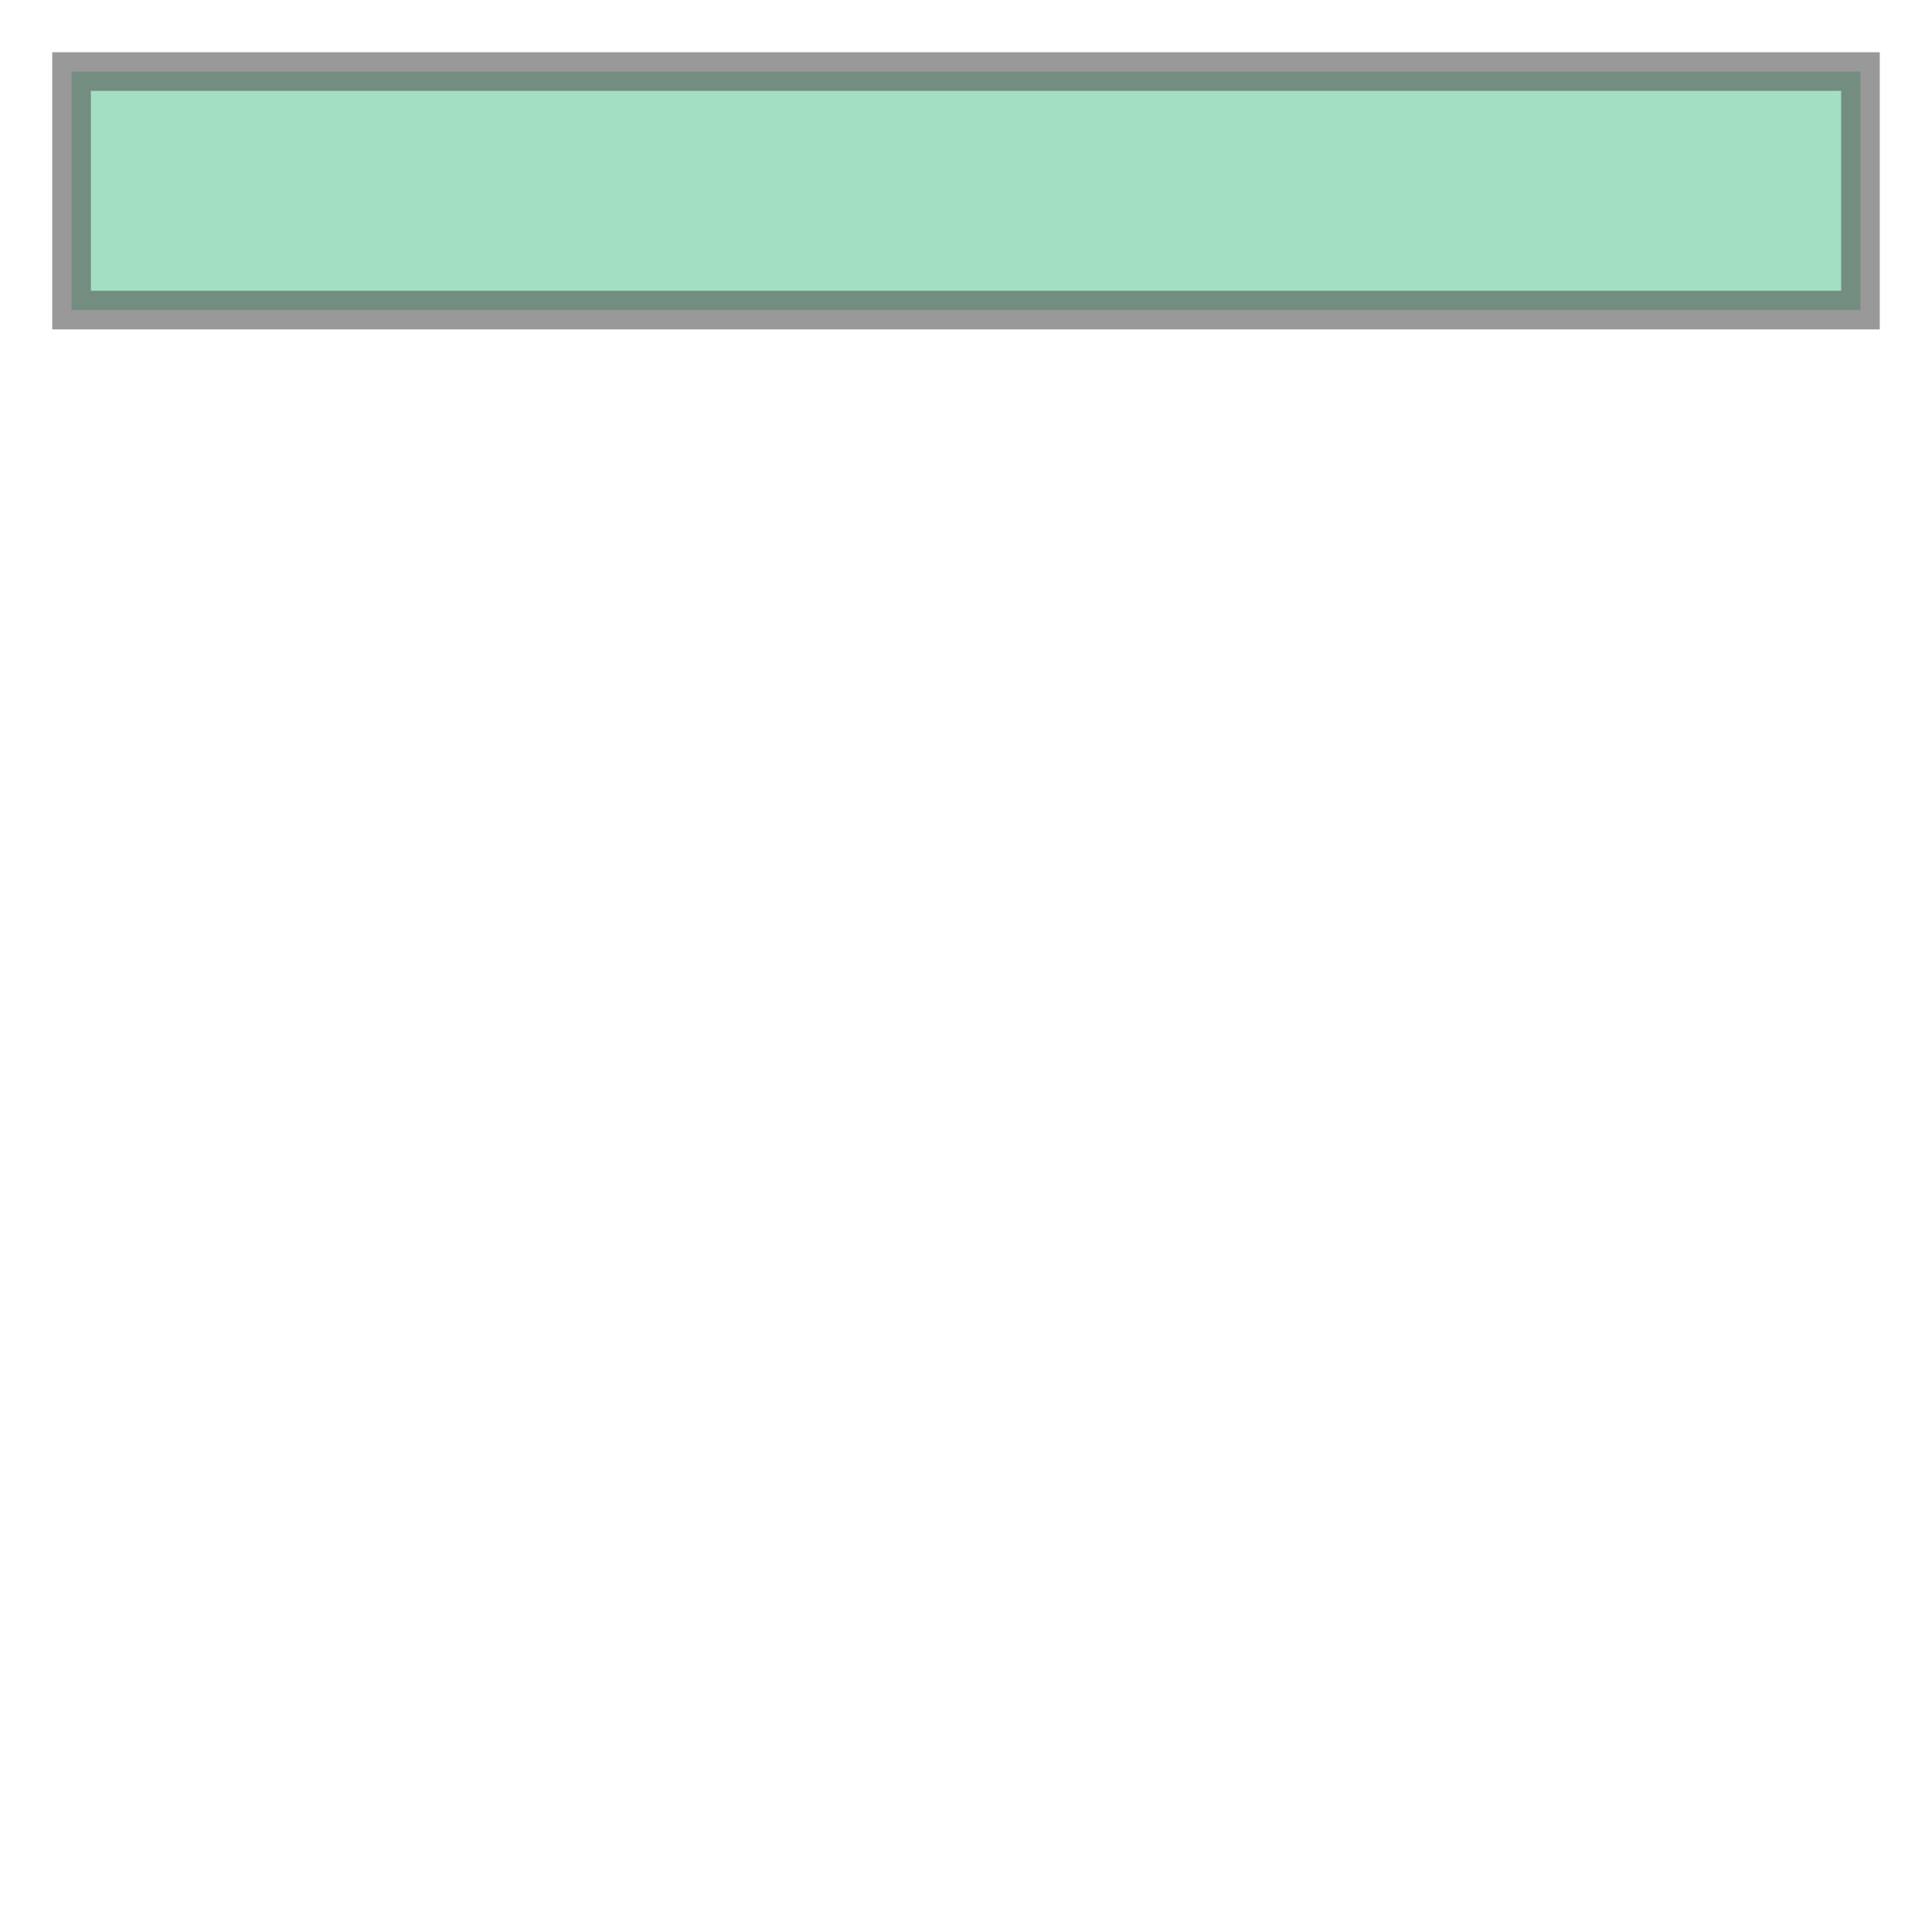 <svg xmlns="http://www.w3.org/2000/svg" xmlns:xlink="http://www.w3.org/1999/xlink" width="100.0" height="100.0" viewBox="-0.3 -1.3 8.1 1.6" preserveAspectRatio="xMinYMin meet"><g transform="matrix(1,0,0,-1,0,-1.0)"><path fill-rule="evenodd" fill="#66cc99" stroke="#555555" stroke-width="0.162" opacity="0.6" d="M 0.0,0.0 L 0.0,-1.0 L 7.5,-1.0 L 7.5,0.0 L 0.0,0.0 z" /></g></svg>